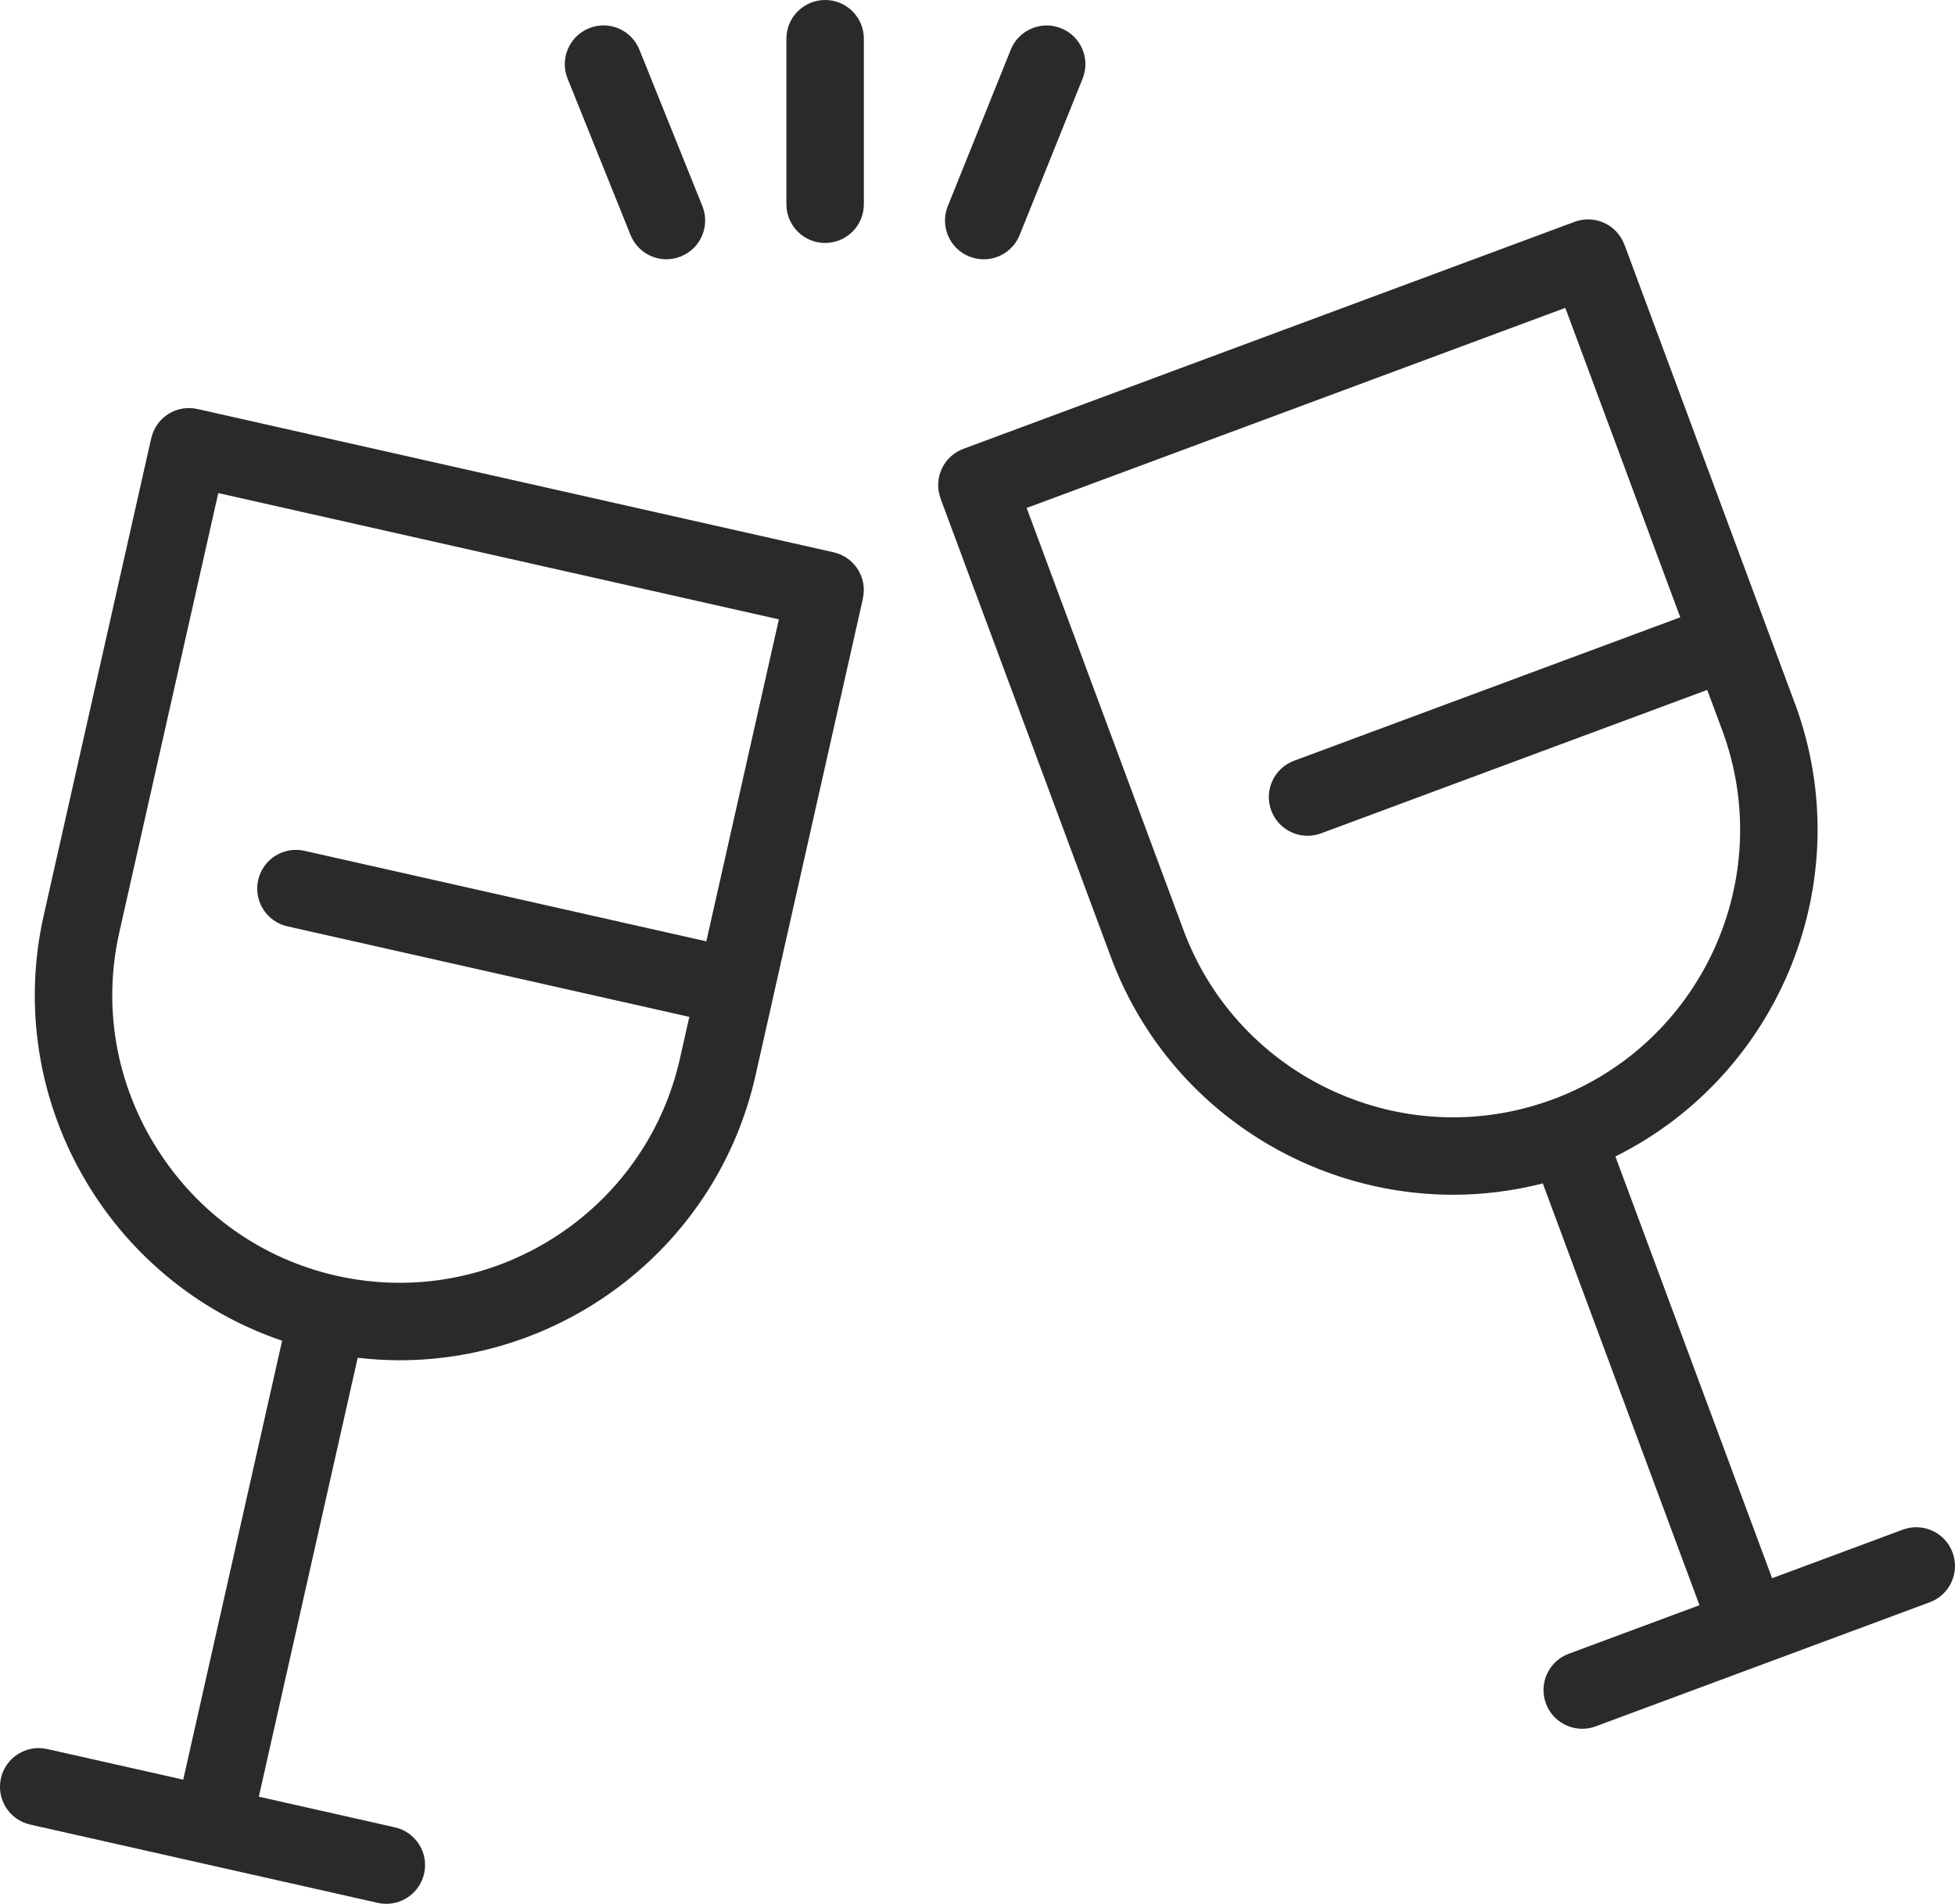 <?xml version="1.0" encoding="UTF-8"?>
<!DOCTYPE svg PUBLIC "-//W3C//DTD SVG 1.1//EN" "http://www.w3.org/Graphics/SVG/1.1/DTD/svg11.dtd">
<!-- Creator: CorelDRAW SE (Wersja OEM) -->
<svg xmlns="http://www.w3.org/2000/svg" xml:space="preserve" width="95.926mm" height="93.424mm" version="1.1" style="shape-rendering:geometricPrecision; text-rendering:geometricPrecision; image-rendering:optimizeQuality; fill-rule:evenodd; clip-rule:evenodd"
viewBox="0 0 726.39 707.44"
 xmlns:xlink="http://www.w3.org/1999/xlink">
 <defs>
  <style type="text/css">
   <![CDATA[
    .fil0 {fill:#2B2A29;fill-rule:nonzero}
   ]]>
  </style>
 </defs>
 <g id="Warstwa_x0020_1">
  <path class="fil0" d="M58.37 426.88c-15.29,-24.18 -20.28,-52.75 -14.04,-80.43l36.77 -163.23 208.29 46.92 -26.95 119.65 -149.32 -33.64c-7.75,-1.75 -15.45,3.12 -17.2,10.87 -1.75,7.75 3.12,15.45 10.88,17.2l149.32 33.64 -3.49 15.51c-12.94,57.43 -70.17,93.62 -127.6,80.68 -27.69,-6.24 -51.36,-22.99 -66.65,-47.17zm-47.14 251.11l64.56 14.55c0,0 0.01,0 0.01,0 0,0 0.01,0 0.01,0l64.57 14.54c1.07,0.24 2.13,0.35 3.18,0.35 6.58,0 12.51,-4.54 14.02,-11.23 1.75,-7.75 -3.12,-15.45 -10.87,-17.19l-50.54 -11.39 36.74 -163.1c5.23,0.6 10.43,0.93 15.59,0.93 61.95,0 118.03,-42.85 132.2,-105.76l6.65 -29.53c0,-0 0,-0.01 0,-0.01 0,-0.01 0,-0.01 0,-0.02l33.09 -146.92c0.07,-0.31 0.13,-0.62 0.17,-0.85 1.71,-7.74 -3.16,-15.4 -10.89,-17.14l-236.32 -53.23c-7.72,-1.74 -15.37,3.01 -17.16,10.71 -0.08,0.3 -0.16,0.61 -0.23,0.92l-39.76 176.5c-15.35,68.16 23.82,136.11 88.57,158.08l-36.74 163.1 -50.54 -11.38c-7.75,-1.74 -15.45,3.12 -17.2,10.87 -1.74,7.75 3.12,15.45 10.88,17.2z"/>
  <path class="fil0" d="M576.97 408.5c-55.17,20.5 -116.75,-7.72 -137.25,-62.9l-58.26 -156.85 200.14 -74.35 42.71 114.98 -143.49 53.3c-7.45,2.77 -11.24,11.05 -8.48,18.5 2.16,5.8 7.65,9.38 13.49,9.38 1.66,0 3.36,-0.29 5.01,-0.9l143.49 -53.3 5.54 14.9c20.5,55.18 -7.72,116.75 -62.9,137.25zm89.87 -147.27l-63 -169.6c-0.11,-0.3 -0.23,-0.59 -0.33,-0.82 -2.8,-7.4 -11.04,-11.14 -18.46,-8.39l-227.08 84.35c-7.4,2.75 -11.21,10.92 -8.53,18.35 0.1,0.3 0.2,0.6 0.31,0.9l63 169.59c20.26,54.55 72.14,88.34 127.19,88.34 11.05,0 22.22,-1.39 33.29,-4.22l58.22 156.74 -48.57 18.04c-7.45,2.77 -11.25,11.05 -8.48,18.5 2.15,5.8 7.65,9.38 13.49,9.38 1.66,0 3.36,-0.29 5.01,-0.91l124.11 -46.1c7.45,-2.77 11.24,-11.05 8.48,-18.5 -2.77,-7.45 -11.05,-11.25 -18.49,-8.48l-48.57 18.04 -58.22 -156.72c61.23,-30.43 90.97,-103.01 66.64,-168.51z"/>
  <path class="fil0" d="M292.19 14.39l0 61.5c0,7.94 6.44,14.39 14.39,14.39 7.95,0 14.39,-6.44 14.39,-14.39l0 -61.5c0,-7.95 -6.44,-14.39 -14.39,-14.39 -7.95,0 -14.39,6.44 -14.39,14.39z"/>
  <path class="fil0" d="M360.15 95.3c1.76,0.71 3.58,1.05 5.36,1.05 5.7,0 11.09,-3.41 13.35,-9.02l23.39 -58.12c2.96,-7.37 -0.6,-15.75 -7.98,-18.71 -7.37,-2.97 -15.75,0.6 -18.72,7.98l-23.39 58.11c-2.97,7.38 0.61,15.76 7.98,18.72z"/>
  <path class="fil0" d="M218.87 10.49c-7.37,2.96 -10.94,11.34 -7.98,18.71l23.39 58.12c2.26,5.61 7.65,9.02 13.35,9.02 1.78,0 3.61,-0.34 5.36,-1.05 7.37,-2.97 10.94,-11.34 7.98,-18.72l-23.39 -58.11c-2.96,-7.37 -11.34,-10.95 -18.72,-7.98z"/>
 </g>
</svg>
